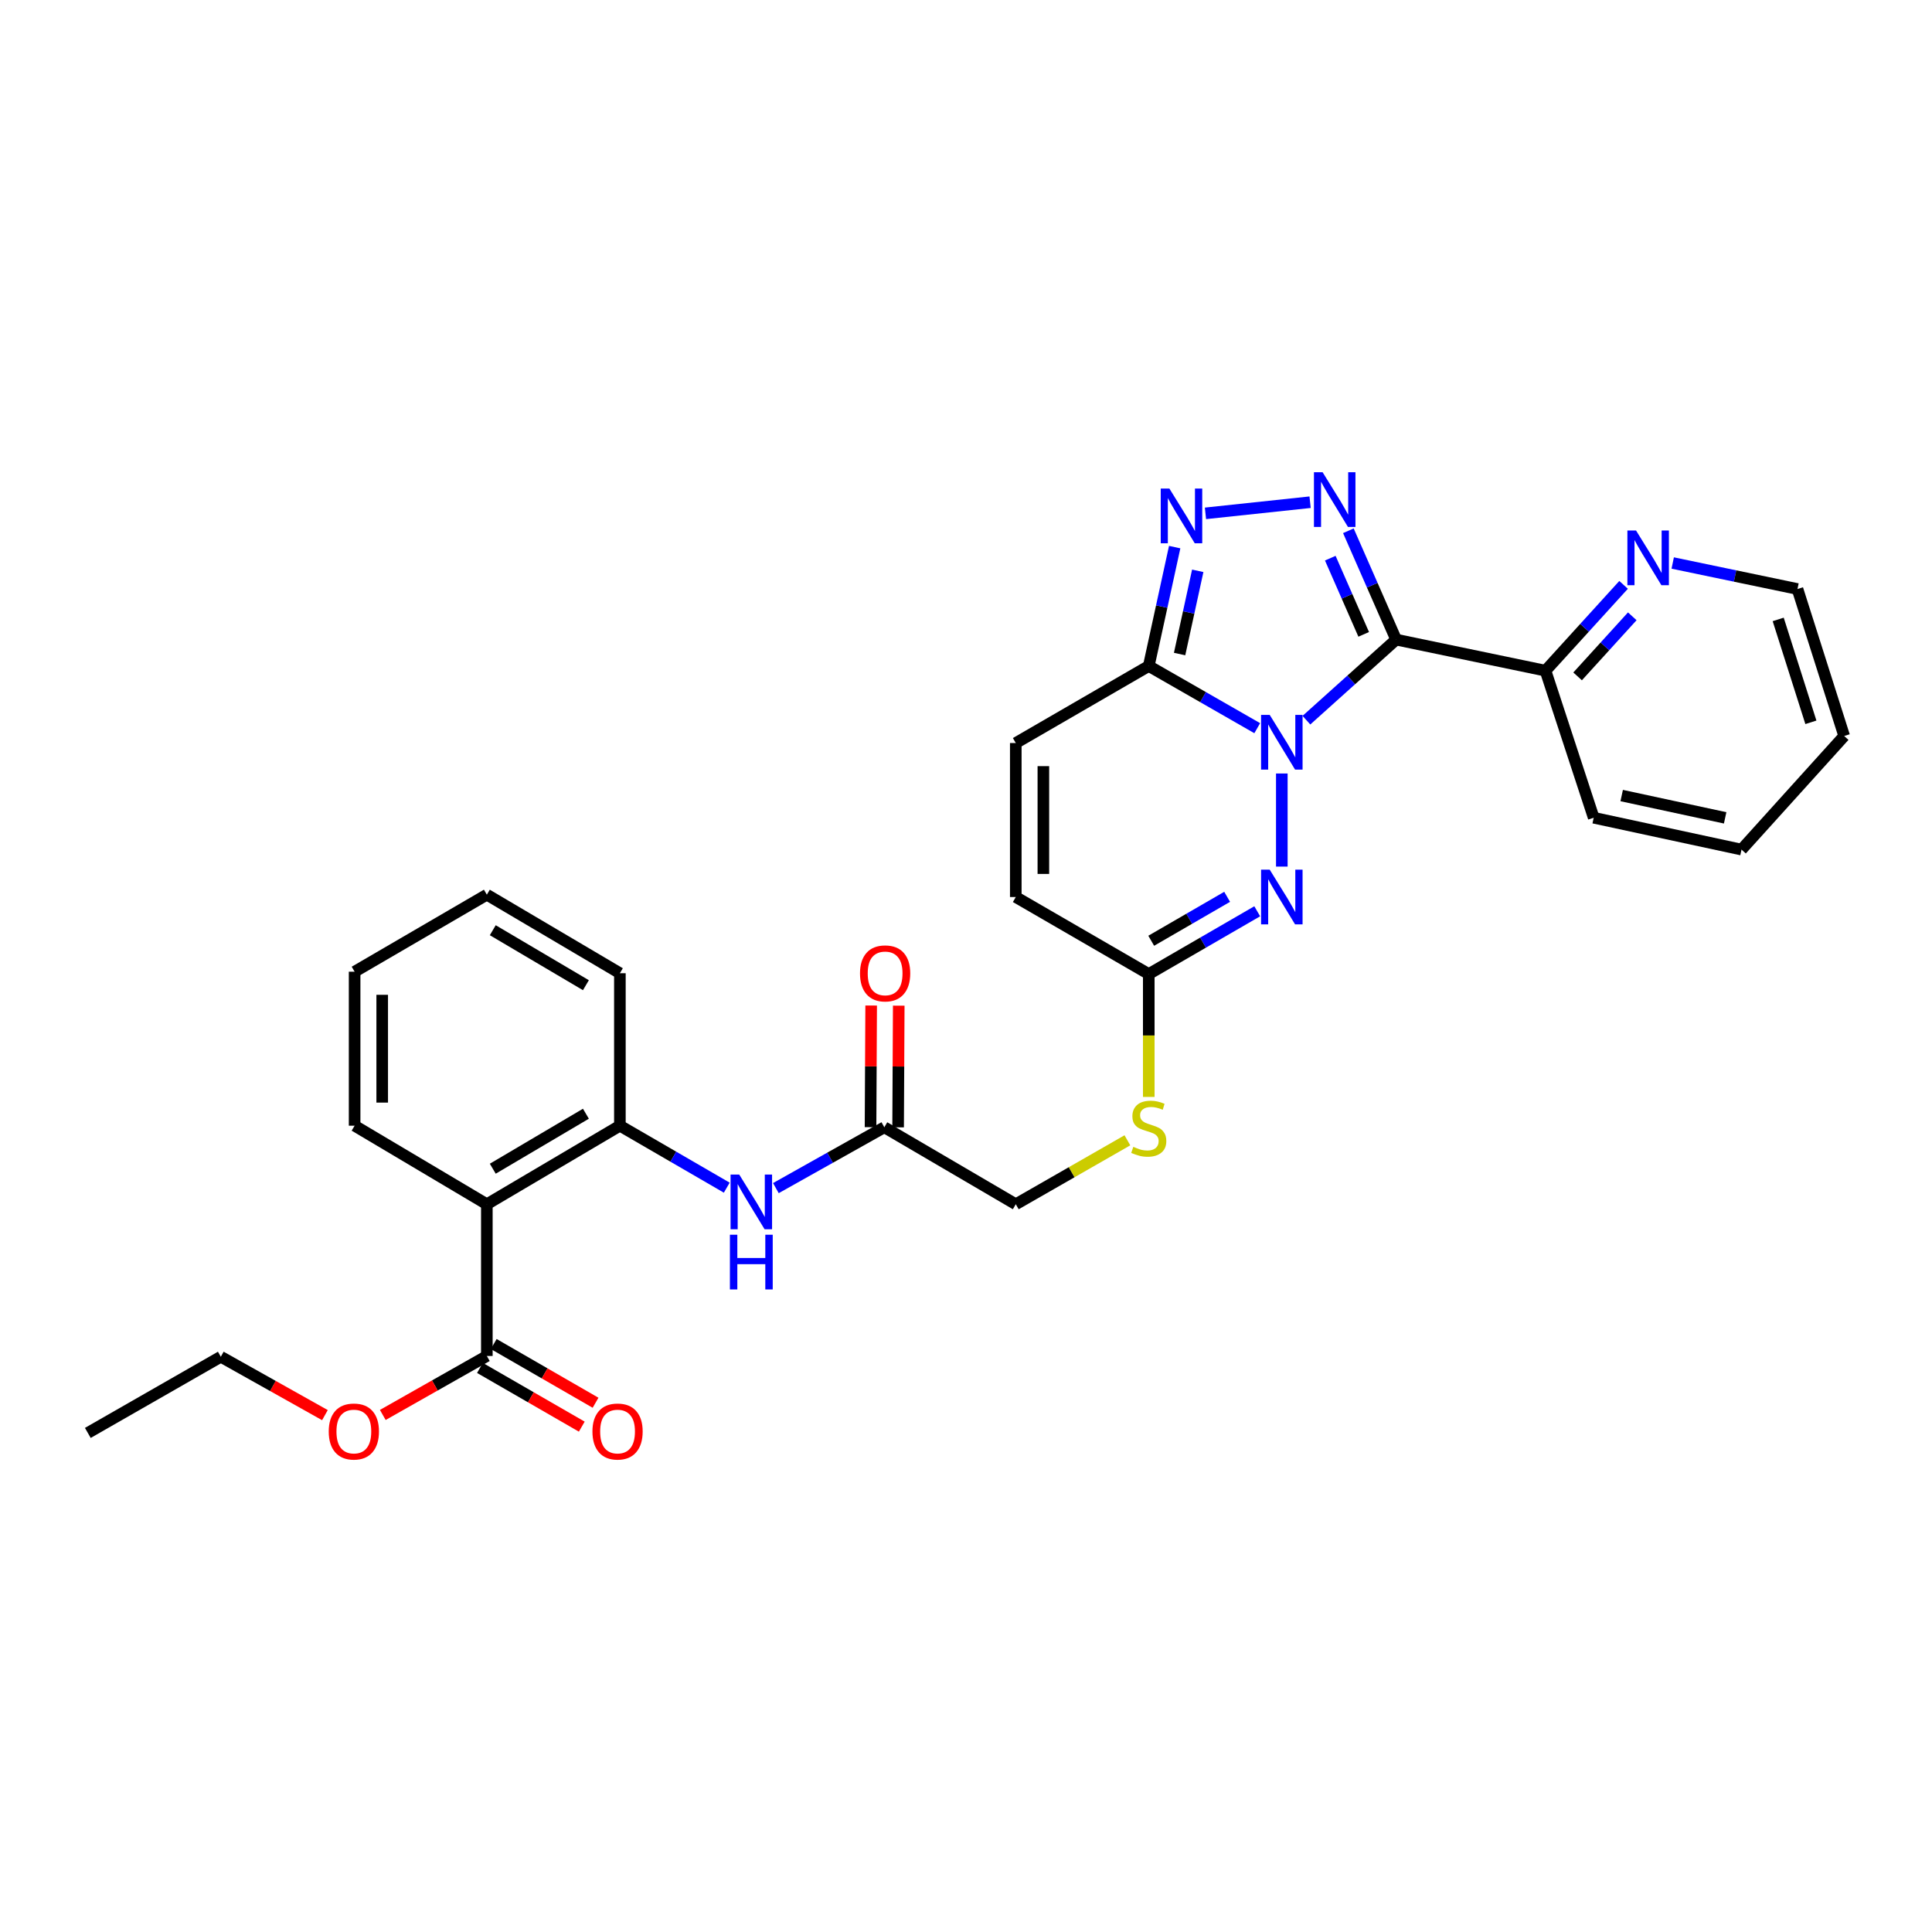 <?xml version='1.0' encoding='iso-8859-1'?>
<svg version='1.1' baseProfile='full'
              xmlns='http://www.w3.org/2000/svg'
                      xmlns:rdkit='http://www.rdkit.org/xml'
                      xmlns:xlink='http://www.w3.org/1999/xlink'
                  xml:space='preserve'
width='1000px' height='1000px' viewBox='0 0 1000 1000'>
<!-- END OF HEADER -->
<rect style='opacity:1.0;fill:#FFFFFF;stroke:none' width='1000' height='1000' x='0' y='0'> </rect>
<path class='bond-0' d='M 676.196,372.764 L 699.412,351.91' style='fill:none;fill-rule:evenodd;stroke:#0000FF;stroke-width:6px;stroke-linecap:butt;stroke-linejoin:miter;stroke-opacity:1' />
<path class='bond-0' d='M 699.412,351.91 L 722.629,331.056' style='fill:none;fill-rule:evenodd;stroke:#000000;stroke-width:6px;stroke-linecap:butt;stroke-linejoin:miter;stroke-opacity:1' />
<path class='bond-2' d='M 650.743,376.904 L 622.671,360.813' style='fill:none;fill-rule:evenodd;stroke:#0000FF;stroke-width:6px;stroke-linecap:butt;stroke-linejoin:miter;stroke-opacity:1' />
<path class='bond-2' d='M 622.671,360.813 L 594.599,344.722' style='fill:none;fill-rule:evenodd;stroke:#000000;stroke-width:6px;stroke-linecap:butt;stroke-linejoin:miter;stroke-opacity:1' />
<path class='bond-3' d='M 663.468,400.36 L 663.468,448.547' style='fill:none;fill-rule:evenodd;stroke:#0000FF;stroke-width:6px;stroke-linecap:butt;stroke-linejoin:miter;stroke-opacity:1' />
<path class='bond-1' d='M 722.629,331.056 L 710.274,302.891' style='fill:none;fill-rule:evenodd;stroke:#000000;stroke-width:6px;stroke-linecap:butt;stroke-linejoin:miter;stroke-opacity:1' />
<path class='bond-1' d='M 710.274,302.891 L 697.919,274.725' style='fill:none;fill-rule:evenodd;stroke:#0000FF;stroke-width:6px;stroke-linecap:butt;stroke-linejoin:miter;stroke-opacity:1' />
<path class='bond-1' d='M 705.848,328.342 L 697.2,308.626' style='fill:none;fill-rule:evenodd;stroke:#000000;stroke-width:6px;stroke-linecap:butt;stroke-linejoin:miter;stroke-opacity:1' />
<path class='bond-1' d='M 697.2,308.626 L 688.551,288.91' style='fill:none;fill-rule:evenodd;stroke:#0000FF;stroke-width:6px;stroke-linecap:butt;stroke-linejoin:miter;stroke-opacity:1' />
<path class='bond-11' d='M 722.629,331.056 L 799.945,347.149' style='fill:none;fill-rule:evenodd;stroke:#000000;stroke-width:6px;stroke-linecap:butt;stroke-linejoin:miter;stroke-opacity:1' />
<path class='bond-30' d='M 678.106,259.943 L 623.946,265.711' style='fill:none;fill-rule:evenodd;stroke:#0000FF;stroke-width:6px;stroke-linecap:butt;stroke-linejoin:miter;stroke-opacity:1' />
<path class='bond-4' d='M 594.599,344.722 L 601.306,313.952' style='fill:none;fill-rule:evenodd;stroke:#000000;stroke-width:6px;stroke-linecap:butt;stroke-linejoin:miter;stroke-opacity:1' />
<path class='bond-4' d='M 601.306,313.952 L 608.013,283.181' style='fill:none;fill-rule:evenodd;stroke:#0000FF;stroke-width:6px;stroke-linecap:butt;stroke-linejoin:miter;stroke-opacity:1' />
<path class='bond-4' d='M 610.56,338.532 L 615.255,316.992' style='fill:none;fill-rule:evenodd;stroke:#000000;stroke-width:6px;stroke-linecap:butt;stroke-linejoin:miter;stroke-opacity:1' />
<path class='bond-4' d='M 615.255,316.992 L 619.95,295.453' style='fill:none;fill-rule:evenodd;stroke:#0000FF;stroke-width:6px;stroke-linecap:butt;stroke-linejoin:miter;stroke-opacity:1' />
<path class='bond-8' d='M 594.599,344.722 L 525.769,384.594' style='fill:none;fill-rule:evenodd;stroke:#000000;stroke-width:6px;stroke-linecap:butt;stroke-linejoin:miter;stroke-opacity:1' />
<path class='bond-6' d='M 650.739,471.673 L 622.669,487.921' style='fill:none;fill-rule:evenodd;stroke:#0000FF;stroke-width:6px;stroke-linecap:butt;stroke-linejoin:miter;stroke-opacity:1' />
<path class='bond-6' d='M 622.669,487.921 L 594.599,504.169' style='fill:none;fill-rule:evenodd;stroke:#000000;stroke-width:6px;stroke-linecap:butt;stroke-linejoin:miter;stroke-opacity:1' />
<path class='bond-6' d='M 635.166,464.192 L 615.517,475.565' style='fill:none;fill-rule:evenodd;stroke:#0000FF;stroke-width:6px;stroke-linecap:butt;stroke-linejoin:miter;stroke-opacity:1' />
<path class='bond-6' d='M 615.517,475.565 L 595.868,486.939' style='fill:none;fill-rule:evenodd;stroke:#000000;stroke-width:6px;stroke-linecap:butt;stroke-linejoin:miter;stroke-opacity:1' />
<path class='bond-5' d='M 251.99,623.316 L 320.852,582.659' style='fill:none;fill-rule:evenodd;stroke:#000000;stroke-width:6px;stroke-linecap:butt;stroke-linejoin:miter;stroke-opacity:1' />
<path class='bond-5' d='M 255.061,604.923 L 303.264,576.464' style='fill:none;fill-rule:evenodd;stroke:#000000;stroke-width:6px;stroke-linecap:butt;stroke-linejoin:miter;stroke-opacity:1' />
<path class='bond-9' d='M 251.99,623.316 L 251.99,701.853' style='fill:none;fill-rule:evenodd;stroke:#000000;stroke-width:6px;stroke-linecap:butt;stroke-linejoin:miter;stroke-opacity:1' />
<path class='bond-20' d='M 251.99,623.316 L 183.55,582.659' style='fill:none;fill-rule:evenodd;stroke:#000000;stroke-width:6px;stroke-linecap:butt;stroke-linejoin:miter;stroke-opacity:1' />
<path class='bond-12' d='M 594.599,504.169 L 525.769,464.305' style='fill:none;fill-rule:evenodd;stroke:#000000;stroke-width:6px;stroke-linecap:butt;stroke-linejoin:miter;stroke-opacity:1' />
<path class='bond-15' d='M 594.599,504.169 L 594.599,535.968' style='fill:none;fill-rule:evenodd;stroke:#000000;stroke-width:6px;stroke-linecap:butt;stroke-linejoin:miter;stroke-opacity:1' />
<path class='bond-15' d='M 594.599,535.968 L 594.599,567.768' style='fill:none;fill-rule:evenodd;stroke:#CCCC00;stroke-width:6px;stroke-linecap:butt;stroke-linejoin:miter;stroke-opacity:1' />
<path class='bond-7' d='M 320.852,582.659 L 348.513,598.697' style='fill:none;fill-rule:evenodd;stroke:#000000;stroke-width:6px;stroke-linecap:butt;stroke-linejoin:miter;stroke-opacity:1' />
<path class='bond-7' d='M 348.513,598.697 L 376.174,614.735' style='fill:none;fill-rule:evenodd;stroke:#0000FF;stroke-width:6px;stroke-linecap:butt;stroke-linejoin:miter;stroke-opacity:1' />
<path class='bond-21' d='M 320.852,582.659 L 320.852,503.741' style='fill:none;fill-rule:evenodd;stroke:#000000;stroke-width:6px;stroke-linecap:butt;stroke-linejoin:miter;stroke-opacity:1' />
<path class='bond-31' d='M 525.769,384.594 L 525.769,464.305' style='fill:none;fill-rule:evenodd;stroke:#000000;stroke-width:6px;stroke-linecap:butt;stroke-linejoin:miter;stroke-opacity:1' />
<path class='bond-31' d='M 540.046,396.551 L 540.046,452.349' style='fill:none;fill-rule:evenodd;stroke:#000000;stroke-width:6px;stroke-linecap:butt;stroke-linejoin:miter;stroke-opacity:1' />
<path class='bond-16' d='M 248.424,708.037 L 274.776,723.233' style='fill:none;fill-rule:evenodd;stroke:#000000;stroke-width:6px;stroke-linecap:butt;stroke-linejoin:miter;stroke-opacity:1' />
<path class='bond-16' d='M 274.776,723.233 L 301.127,738.429' style='fill:none;fill-rule:evenodd;stroke:#FF0000;stroke-width:6px;stroke-linecap:butt;stroke-linejoin:miter;stroke-opacity:1' />
<path class='bond-16' d='M 255.556,695.669 L 281.908,710.866' style='fill:none;fill-rule:evenodd;stroke:#000000;stroke-width:6px;stroke-linecap:butt;stroke-linejoin:miter;stroke-opacity:1' />
<path class='bond-16' d='M 281.908,710.866 L 308.26,726.062' style='fill:none;fill-rule:evenodd;stroke:#FF0000;stroke-width:6px;stroke-linecap:butt;stroke-linejoin:miter;stroke-opacity:1' />
<path class='bond-19' d='M 251.99,701.853 L 225.061,717.116' style='fill:none;fill-rule:evenodd;stroke:#000000;stroke-width:6px;stroke-linecap:butt;stroke-linejoin:miter;stroke-opacity:1' />
<path class='bond-19' d='M 225.061,717.116 L 198.131,732.379' style='fill:none;fill-rule:evenodd;stroke:#FF0000;stroke-width:6px;stroke-linecap:butt;stroke-linejoin:miter;stroke-opacity:1' />
<path class='bond-10' d='M 401.594,614.968 L 429.659,599.218' style='fill:none;fill-rule:evenodd;stroke:#0000FF;stroke-width:6px;stroke-linecap:butt;stroke-linejoin:miter;stroke-opacity:1' />
<path class='bond-10' d='M 429.659,599.218 L 457.725,583.468' style='fill:none;fill-rule:evenodd;stroke:#000000;stroke-width:6px;stroke-linecap:butt;stroke-linejoin:miter;stroke-opacity:1' />
<path class='bond-14' d='M 799.945,347.149 L 820.155,324.939' style='fill:none;fill-rule:evenodd;stroke:#000000;stroke-width:6px;stroke-linecap:butt;stroke-linejoin:miter;stroke-opacity:1' />
<path class='bond-14' d='M 820.155,324.939 L 840.364,302.73' style='fill:none;fill-rule:evenodd;stroke:#0000FF;stroke-width:6px;stroke-linecap:butt;stroke-linejoin:miter;stroke-opacity:1' />
<path class='bond-14' d='M 816.567,350.095 L 830.714,334.548' style='fill:none;fill-rule:evenodd;stroke:#000000;stroke-width:6px;stroke-linecap:butt;stroke-linejoin:miter;stroke-opacity:1' />
<path class='bond-14' d='M 830.714,334.548 L 844.861,319.001' style='fill:none;fill-rule:evenodd;stroke:#0000FF;stroke-width:6px;stroke-linecap:butt;stroke-linejoin:miter;stroke-opacity:1' />
<path class='bond-23' d='M 799.945,347.149 L 824.897,423.26' style='fill:none;fill-rule:evenodd;stroke:#000000;stroke-width:6px;stroke-linecap:butt;stroke-linejoin:miter;stroke-opacity:1' />
<path class='bond-13' d='M 457.725,583.468 L 525.769,623.316' style='fill:none;fill-rule:evenodd;stroke:#000000;stroke-width:6px;stroke-linecap:butt;stroke-linejoin:miter;stroke-opacity:1' />
<path class='bond-17' d='M 464.863,583.505 L 465.026,552.018' style='fill:none;fill-rule:evenodd;stroke:#000000;stroke-width:6px;stroke-linecap:butt;stroke-linejoin:miter;stroke-opacity:1' />
<path class='bond-17' d='M 465.026,552.018 L 465.189,520.531' style='fill:none;fill-rule:evenodd;stroke:#FF0000;stroke-width:6px;stroke-linecap:butt;stroke-linejoin:miter;stroke-opacity:1' />
<path class='bond-17' d='M 450.587,583.431 L 450.75,551.944' style='fill:none;fill-rule:evenodd;stroke:#000000;stroke-width:6px;stroke-linecap:butt;stroke-linejoin:miter;stroke-opacity:1' />
<path class='bond-17' d='M 450.75,551.944 L 450.913,520.457' style='fill:none;fill-rule:evenodd;stroke:#FF0000;stroke-width:6px;stroke-linecap:butt;stroke-linejoin:miter;stroke-opacity:1' />
<path class='bond-22' d='M 865.792,291.409 L 898.081,298.142' style='fill:none;fill-rule:evenodd;stroke:#0000FF;stroke-width:6px;stroke-linecap:butt;stroke-linejoin:miter;stroke-opacity:1' />
<path class='bond-22' d='M 898.081,298.142 L 930.37,304.874' style='fill:none;fill-rule:evenodd;stroke:#000000;stroke-width:6px;stroke-linecap:butt;stroke-linejoin:miter;stroke-opacity:1' />
<path class='bond-18' d='M 583.536,590.219 L 554.653,606.767' style='fill:none;fill-rule:evenodd;stroke:#CCCC00;stroke-width:6px;stroke-linecap:butt;stroke-linejoin:miter;stroke-opacity:1' />
<path class='bond-18' d='M 554.653,606.767 L 525.769,623.316' style='fill:none;fill-rule:evenodd;stroke:#000000;stroke-width:6px;stroke-linecap:butt;stroke-linejoin:miter;stroke-opacity:1' />
<path class='bond-24' d='M 168.179,732.471 L 141.236,717.36' style='fill:none;fill-rule:evenodd;stroke:#FF0000;stroke-width:6px;stroke-linecap:butt;stroke-linejoin:miter;stroke-opacity:1' />
<path class='bond-24' d='M 141.236,717.36 L 114.292,702.25' style='fill:none;fill-rule:evenodd;stroke:#000000;stroke-width:6px;stroke-linecap:butt;stroke-linejoin:miter;stroke-opacity:1' />
<path class='bond-33' d='M 183.55,582.659 L 183.55,502.955' style='fill:none;fill-rule:evenodd;stroke:#000000;stroke-width:6px;stroke-linecap:butt;stroke-linejoin:miter;stroke-opacity:1' />
<path class='bond-33' d='M 197.826,570.703 L 197.826,514.911' style='fill:none;fill-rule:evenodd;stroke:#000000;stroke-width:6px;stroke-linecap:butt;stroke-linejoin:miter;stroke-opacity:1' />
<path class='bond-26' d='M 320.852,503.741 L 251.99,463.084' style='fill:none;fill-rule:evenodd;stroke:#000000;stroke-width:6px;stroke-linecap:butt;stroke-linejoin:miter;stroke-opacity:1' />
<path class='bond-26' d='M 303.264,509.936 L 255.061,481.476' style='fill:none;fill-rule:evenodd;stroke:#000000;stroke-width:6px;stroke-linecap:butt;stroke-linejoin:miter;stroke-opacity:1' />
<path class='bond-32' d='M 930.37,304.874 L 954.545,380.953' style='fill:none;fill-rule:evenodd;stroke:#000000;stroke-width:6px;stroke-linecap:butt;stroke-linejoin:miter;stroke-opacity:1' />
<path class='bond-32' d='M 920.39,320.61 L 937.313,373.865' style='fill:none;fill-rule:evenodd;stroke:#000000;stroke-width:6px;stroke-linecap:butt;stroke-linejoin:miter;stroke-opacity:1' />
<path class='bond-29' d='M 824.897,423.26 L 901.405,439.749' style='fill:none;fill-rule:evenodd;stroke:#000000;stroke-width:6px;stroke-linecap:butt;stroke-linejoin:miter;stroke-opacity:1' />
<path class='bond-29' d='M 839.381,411.777 L 892.936,423.32' style='fill:none;fill-rule:evenodd;stroke:#000000;stroke-width:6px;stroke-linecap:butt;stroke-linejoin:miter;stroke-opacity:1' />
<path class='bond-27' d='M 114.292,702.25 L 45.455,741.677' style='fill:none;fill-rule:evenodd;stroke:#000000;stroke-width:6px;stroke-linecap:butt;stroke-linejoin:miter;stroke-opacity:1' />
<path class='bond-25' d='M 183.55,502.955 L 251.99,463.084' style='fill:none;fill-rule:evenodd;stroke:#000000;stroke-width:6px;stroke-linecap:butt;stroke-linejoin:miter;stroke-opacity:1' />
<path class='bond-28' d='M 954.545,380.953 L 901.405,439.749' style='fill:none;fill-rule:evenodd;stroke:#000000;stroke-width:6px;stroke-linecap:butt;stroke-linejoin:miter;stroke-opacity:1' />
<path  class='atom-0' d='M 657.208 370.037
L 666.488 385.037
Q 667.408 386.517, 668.888 389.197
Q 670.368 391.877, 670.448 392.037
L 670.448 370.037
L 674.208 370.037
L 674.208 398.357
L 670.328 398.357
L 660.368 381.957
Q 659.208 380.037, 657.968 377.837
Q 656.768 375.637, 656.408 374.957
L 656.408 398.357
L 652.728 398.357
L 652.728 370.037
L 657.208 370.037
' fill='#0000FF'/>
<path  class='atom-2' d='M 684.579 244.426
L 693.859 259.426
Q 694.779 260.906, 696.259 263.586
Q 697.739 266.266, 697.819 266.426
L 697.819 244.426
L 701.579 244.426
L 701.579 272.746
L 697.699 272.746
L 687.739 256.346
Q 686.579 254.426, 685.339 252.226
Q 684.139 250.026, 683.779 249.346
L 683.779 272.746
L 680.099 272.746
L 680.099 244.426
L 684.579 244.426
' fill='#0000FF'/>
<path  class='atom-4' d='M 657.208 450.145
L 666.488 465.145
Q 667.408 466.625, 668.888 469.305
Q 670.368 471.985, 670.448 472.145
L 670.448 450.145
L 674.208 450.145
L 674.208 478.465
L 670.328 478.465
L 660.368 462.065
Q 659.208 460.145, 657.968 457.945
Q 656.768 455.745, 656.408 455.065
L 656.408 478.465
L 652.728 478.465
L 652.728 450.145
L 657.208 450.145
' fill='#0000FF'/>
<path  class='atom-5' d='M 605.273 252.873
L 614.553 267.873
Q 615.473 269.353, 616.953 272.033
Q 618.433 274.713, 618.513 274.873
L 618.513 252.873
L 622.273 252.873
L 622.273 281.193
L 618.393 281.193
L 608.433 264.793
Q 607.273 262.873, 606.033 260.673
Q 604.833 258.473, 604.473 257.793
L 604.473 281.193
L 600.793 281.193
L 600.793 252.873
L 605.273 252.873
' fill='#0000FF'/>
<path  class='atom-11' d='M 382.62 607.942
L 391.9 622.942
Q 392.82 624.422, 394.3 627.102
Q 395.78 629.782, 395.86 629.942
L 395.86 607.942
L 399.62 607.942
L 399.62 636.262
L 395.74 636.262
L 385.78 619.862
Q 384.62 617.942, 383.38 615.742
Q 382.18 613.542, 381.82 612.862
L 381.82 636.262
L 378.14 636.262
L 378.14 607.942
L 382.62 607.942
' fill='#0000FF'/>
<path  class='atom-11' d='M 377.8 639.094
L 381.64 639.094
L 381.64 651.134
L 396.12 651.134
L 396.12 639.094
L 399.96 639.094
L 399.96 667.414
L 396.12 667.414
L 396.12 654.334
L 381.64 654.334
L 381.64 667.414
L 377.8 667.414
L 377.8 639.094
' fill='#0000FF'/>
<path  class='atom-15' d='M 846.818 274.598
L 856.098 289.598
Q 857.018 291.078, 858.498 293.758
Q 859.978 296.438, 860.058 296.598
L 860.058 274.598
L 863.818 274.598
L 863.818 302.918
L 859.938 302.918
L 849.978 286.518
Q 848.818 284.598, 847.578 282.398
Q 846.378 280.198, 846.018 279.518
L 846.018 302.918
L 842.338 302.918
L 842.338 274.598
L 846.818 274.598
' fill='#0000FF'/>
<path  class='atom-16' d='M 586.599 593.6
Q 586.919 593.72, 588.239 594.28
Q 589.559 594.84, 590.999 595.2
Q 592.479 595.52, 593.919 595.52
Q 596.599 595.52, 598.159 594.24
Q 599.719 592.92, 599.719 590.64
Q 599.719 589.08, 598.919 588.12
Q 598.159 587.16, 596.959 586.64
Q 595.759 586.12, 593.759 585.52
Q 591.239 584.76, 589.719 584.04
Q 588.239 583.32, 587.159 581.8
Q 586.119 580.28, 586.119 577.72
Q 586.119 574.16, 588.519 571.96
Q 590.959 569.76, 595.759 569.76
Q 599.039 569.76, 602.759 571.32
L 601.839 574.4
Q 598.439 573, 595.879 573
Q 593.119 573, 591.599 574.16
Q 590.079 575.28, 590.119 577.24
Q 590.119 578.76, 590.879 579.68
Q 591.679 580.6, 592.799 581.12
Q 593.959 581.64, 595.879 582.24
Q 598.439 583.04, 599.959 583.84
Q 601.479 584.64, 602.559 586.28
Q 603.679 587.88, 603.679 590.64
Q 603.679 594.56, 601.039 596.68
Q 598.439 598.76, 594.079 598.76
Q 591.559 598.76, 589.639 598.2
Q 587.759 597.68, 585.519 596.76
L 586.599 593.6
' fill='#CCCC00'/>
<path  class='atom-17' d='M 306.646 740.948
Q 306.646 734.148, 310.006 730.348
Q 313.366 726.548, 319.646 726.548
Q 325.926 726.548, 329.286 730.348
Q 332.646 734.148, 332.646 740.948
Q 332.646 747.828, 329.246 751.748
Q 325.846 755.628, 319.646 755.628
Q 313.406 755.628, 310.006 751.748
Q 306.646 747.868, 306.646 740.948
M 319.646 752.428
Q 323.966 752.428, 326.286 749.548
Q 328.646 746.628, 328.646 740.948
Q 328.646 735.388, 326.286 732.588
Q 323.966 729.748, 319.646 729.748
Q 315.326 729.748, 312.966 732.548
Q 310.646 735.348, 310.646 740.948
Q 310.646 746.668, 312.966 749.548
Q 315.326 752.428, 319.646 752.428
' fill='#FF0000'/>
<path  class='atom-18' d='M 445.138 503.821
Q 445.138 497.021, 448.498 493.221
Q 451.858 489.421, 458.138 489.421
Q 464.418 489.421, 467.778 493.221
Q 471.138 497.021, 471.138 503.821
Q 471.138 510.701, 467.738 514.621
Q 464.338 518.501, 458.138 518.501
Q 451.898 518.501, 448.498 514.621
Q 445.138 510.741, 445.138 503.821
M 458.138 515.301
Q 462.458 515.301, 464.778 512.421
Q 467.138 509.501, 467.138 503.821
Q 467.138 498.261, 464.778 495.461
Q 462.458 492.621, 458.138 492.621
Q 453.818 492.621, 451.458 495.421
Q 449.138 498.221, 449.138 503.821
Q 449.138 509.541, 451.458 512.421
Q 453.818 515.301, 458.138 515.301
' fill='#FF0000'/>
<path  class='atom-20' d='M 170.153 740.948
Q 170.153 734.148, 173.513 730.348
Q 176.873 726.548, 183.153 726.548
Q 189.433 726.548, 192.793 730.348
Q 196.153 734.148, 196.153 740.948
Q 196.153 747.828, 192.753 751.748
Q 189.353 755.628, 183.153 755.628
Q 176.913 755.628, 173.513 751.748
Q 170.153 747.868, 170.153 740.948
M 183.153 752.428
Q 187.473 752.428, 189.793 749.548
Q 192.153 746.628, 192.153 740.948
Q 192.153 735.388, 189.793 732.588
Q 187.473 729.748, 183.153 729.748
Q 178.833 729.748, 176.473 732.548
Q 174.153 735.348, 174.153 740.948
Q 174.153 746.668, 176.473 749.548
Q 178.833 752.428, 183.153 752.428
' fill='#FF0000'/>
</svg>
